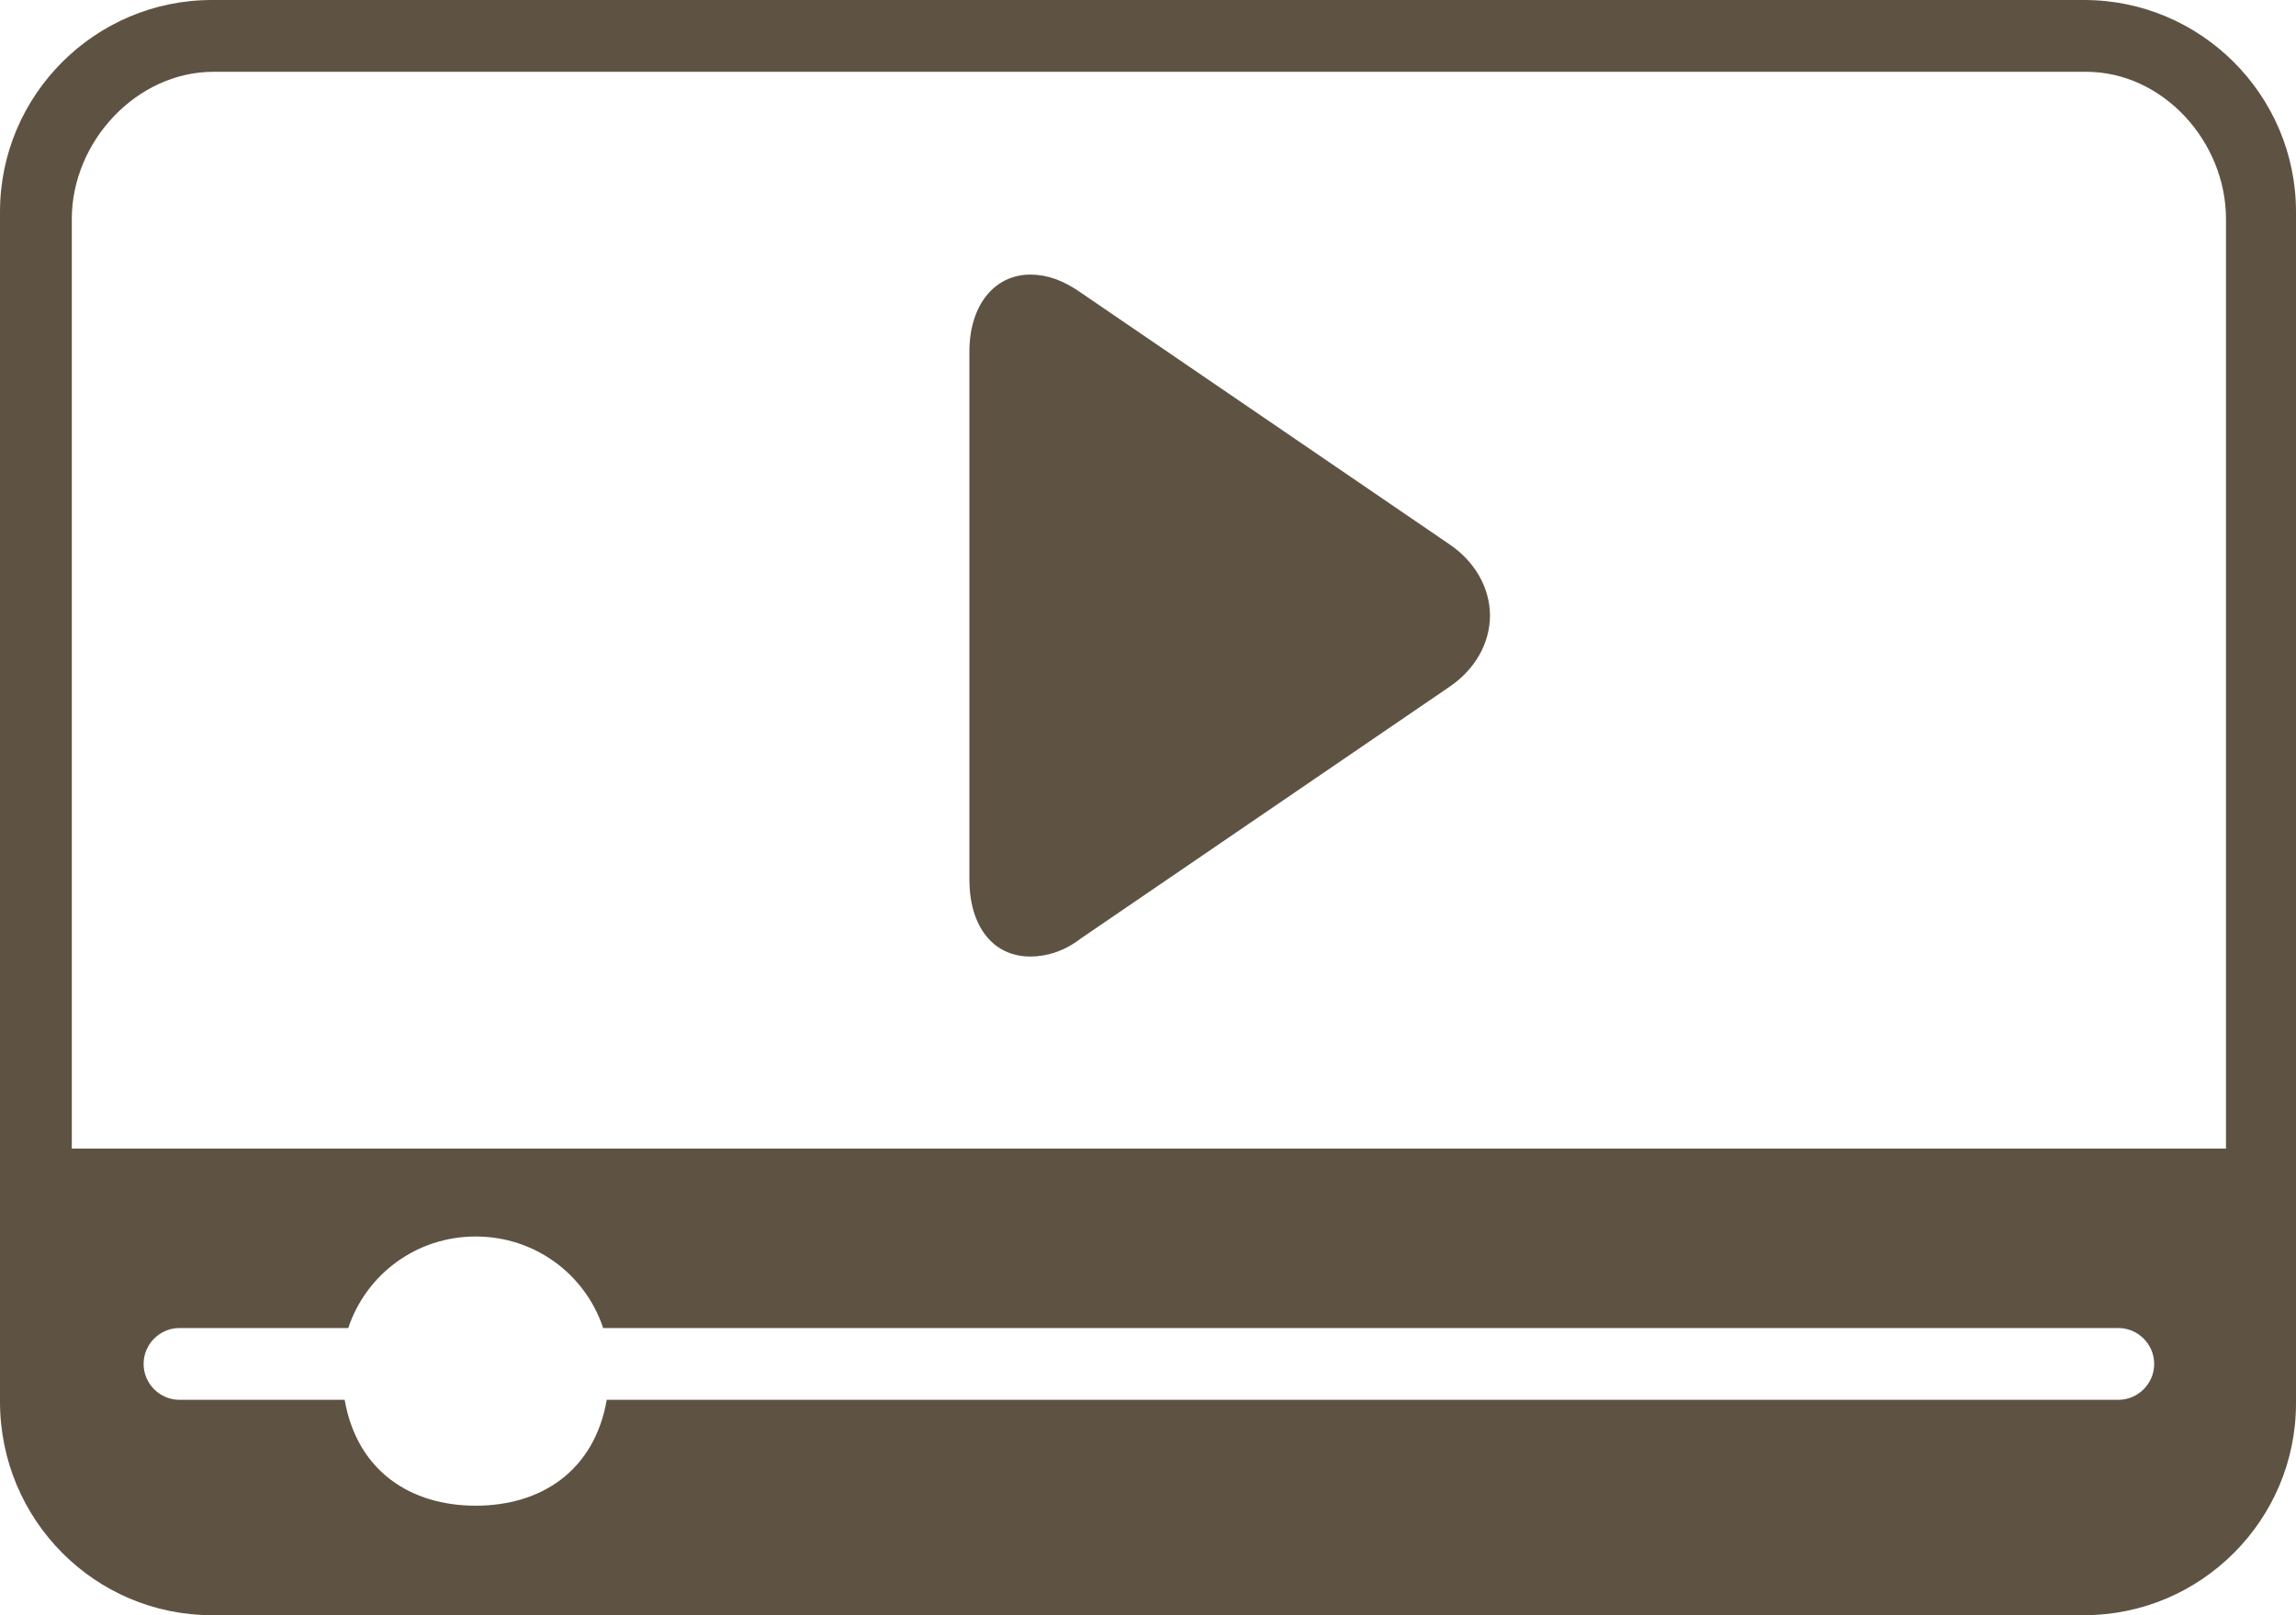 <?xml version="1.0" encoding="UTF-8" standalone="no"?><svg xmlns="http://www.w3.org/2000/svg" xmlns:xlink="http://www.w3.org/1999/xlink" enable-background="new 0 0 128 128" fill="#5e5343" height="90" preserveAspectRatio="xMidYMid meet" version="1" viewBox="0.0 19.0 127.9 90.0" width="127.9" zoomAndPan="magnify">
 <g id="change1_1"><path d="m80.7 49.3-20.5-14c-1-0.7-1.9-1-2.8-1-2 0-3.4 1.7-3.4 4.3v29.4c0 2.6 1.3 4.3 3.4 4.3 0.9 0 1.9-0.3 2.8-1l20.5-14c1.5-1 2.3-2.5 2.3-4s-0.8-3-2.3-4z" fill="inherit"/></g>
 <g id="change1_2"><path d="m11.8 109h104.3c6.5 0 11.8-5.3 11.8-11.8v-66.4c0-6.5-5.3-11.8-11.8-11.8h-104.3c-6.5 0-11.8 5.3-11.8 11.8v66.3c0 6.6 5.3 11.9 11.8 11.9zm106.2-12h-84.2c-0.7 4-3.7 5.9-7.3 5.9s-6.6-1.9-7.3-5.9h-9.2c-1.1 0-2-0.9-2-2s0.9-2 2-2h9.4c1-3 3.8-5.1 7.1-5.1s6.1 2.1 7.1 5.1h84.4c1.1 0 2 0.9 2 2s-0.9 2-2 2zm-114-65.8c0-4.3 3.6-8.2 7.9-8.2h104.3c4.3 0 7.8 3.9 7.8 8.2v51.8h-120z" fill="inherit"/></g>
</svg>